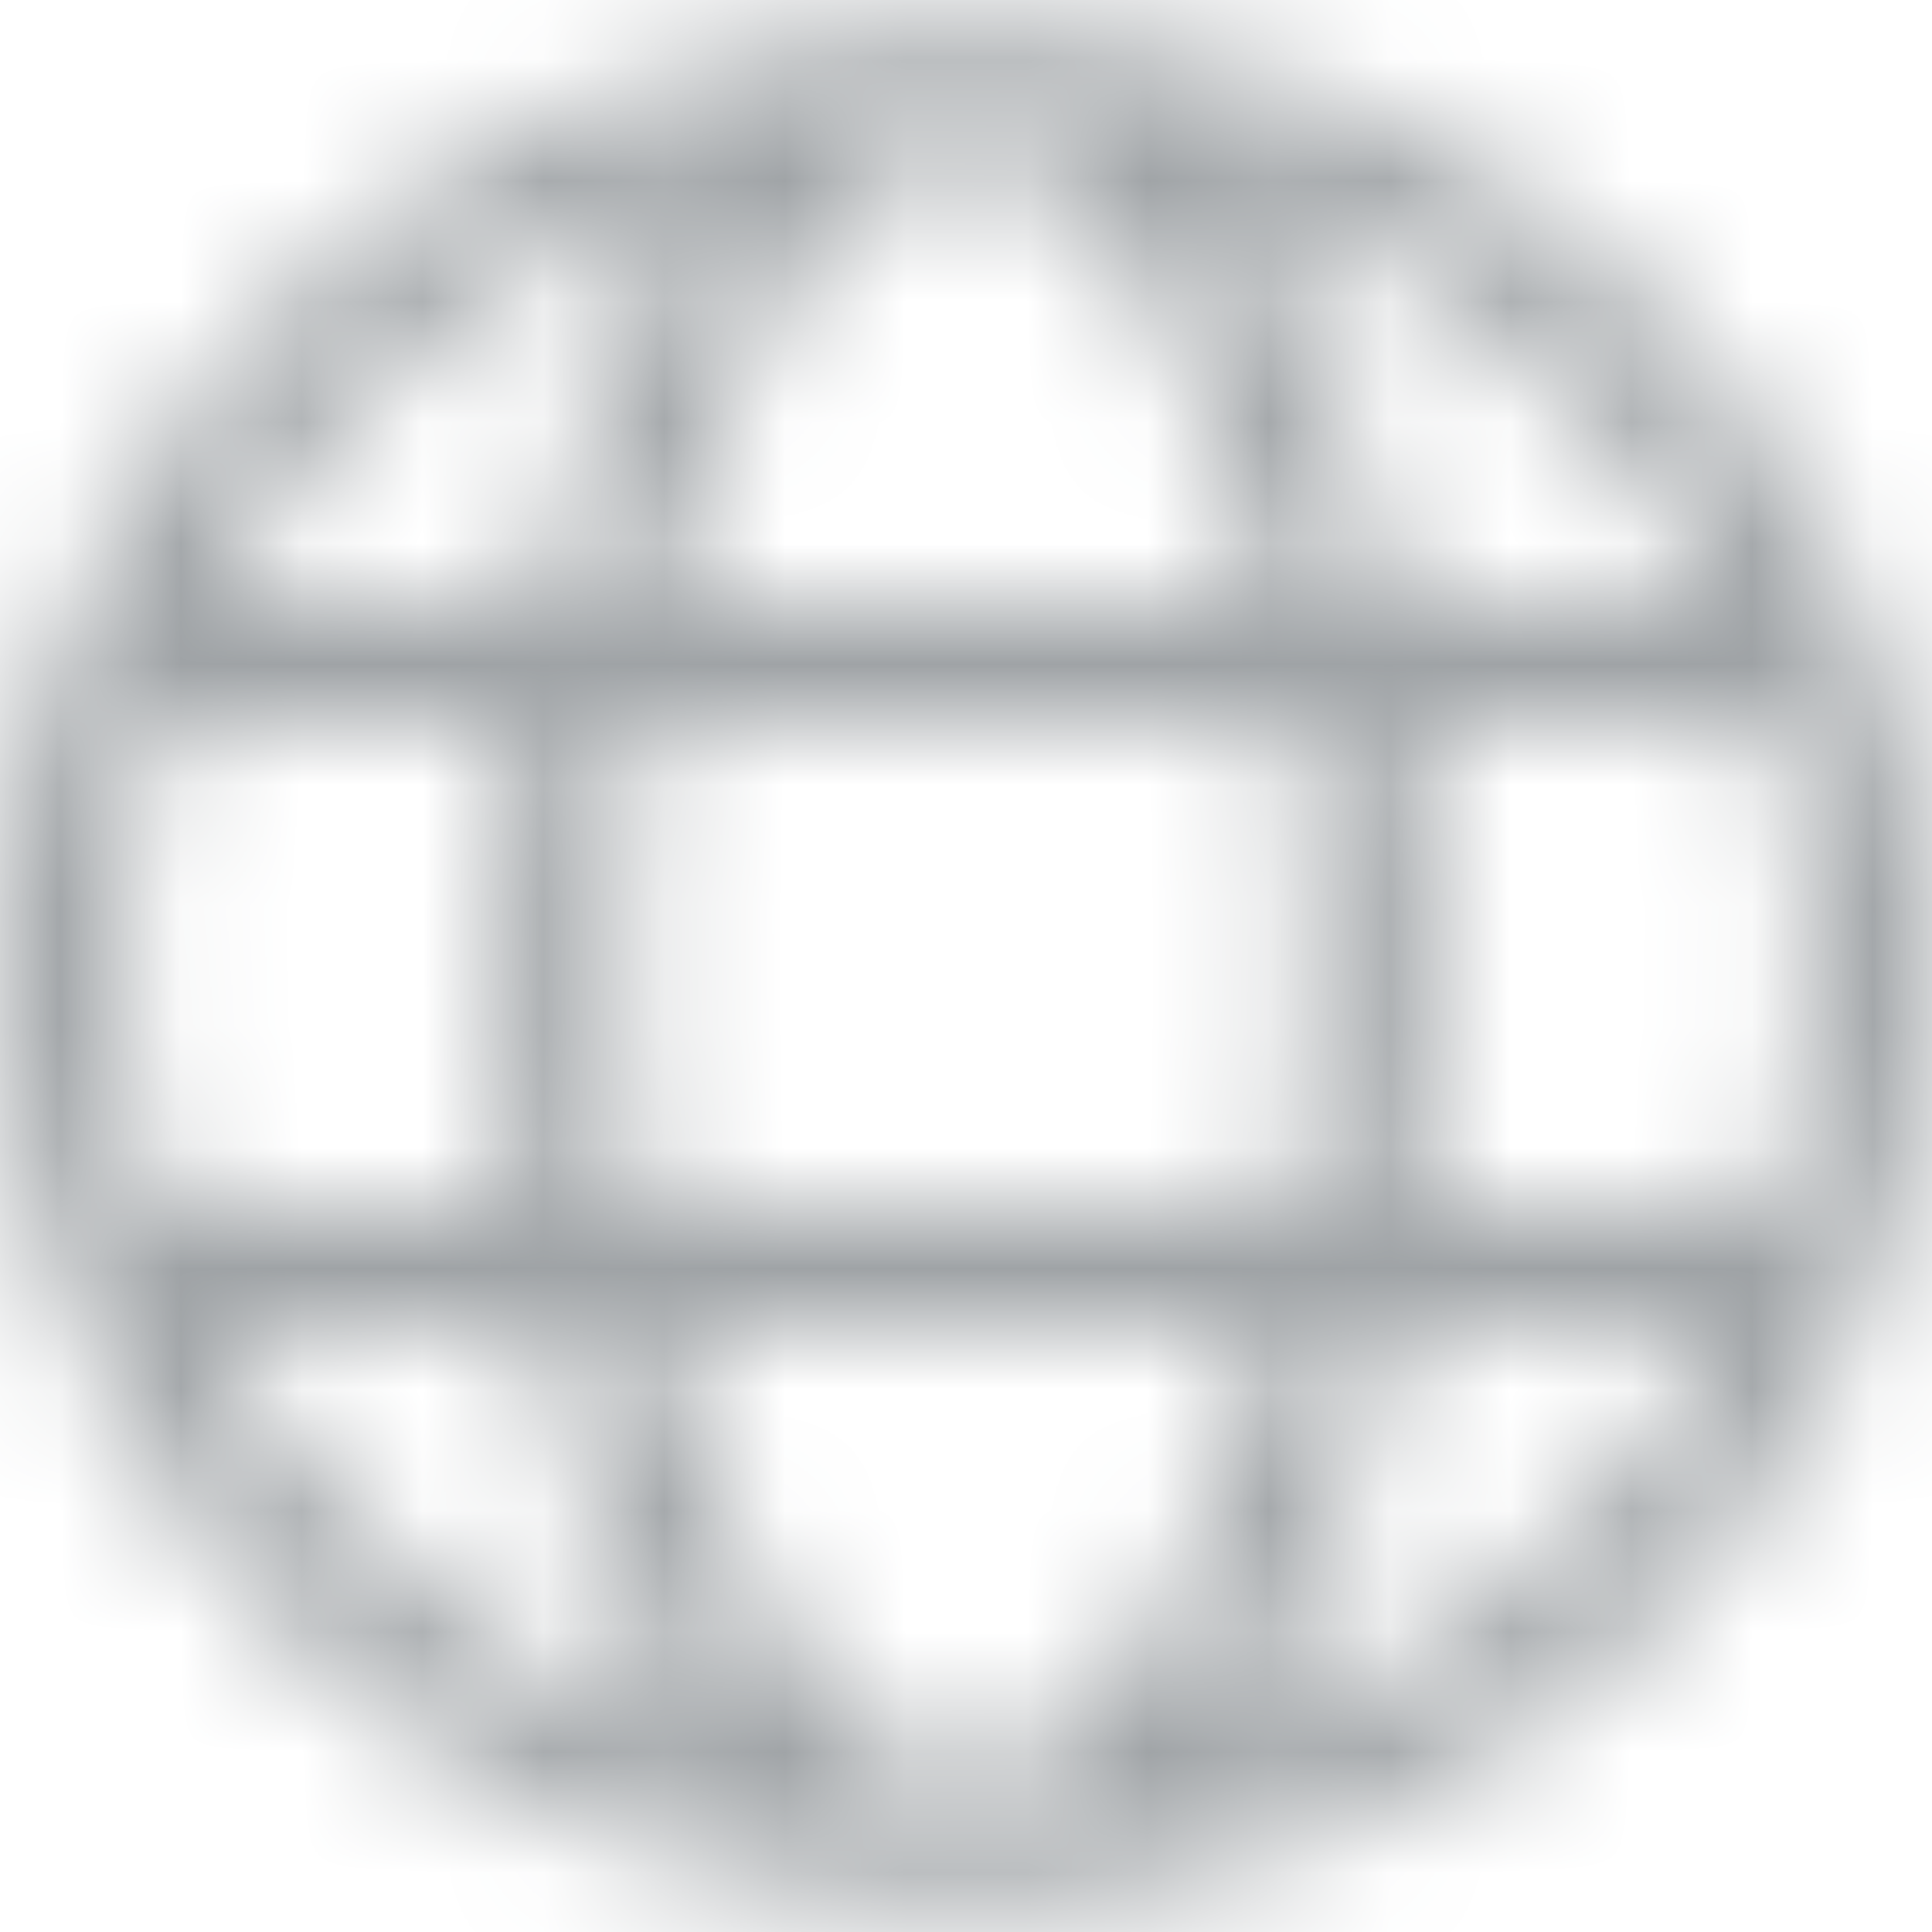 <?xml version="1.0" encoding="UTF-8" standalone="no"?>
<svg width="16px" height="16px" viewBox="0 0 16 16" version="1.1" xmlns="http://www.w3.org/2000/svg" xmlns:xlink="http://www.w3.org/1999/xlink">
    <!-- Generator: Sketch 49.3 (51167) - http://www.bohemiancoding.com/sketch -->
    <title>icon</title>
    <desc>Created with Sketch.</desc>
    <defs>
        <path d="M8,0.25 C3.581,0.25 0,3.719 0,8 C0,12.281 3.581,15.75 8,15.75 C12.419,15.75 16,12.281 16,8 C16,3.719 12.419,0.25 8,0.25 Z M14.232,5 L11.571,5 C11.281,3.612 10.794,2.431 10.177,1.591 C11.952,2.159 13.41,3.4 14.232,5 Z M10.839,8 C10.839,8.716 10.787,9.381 10.7,10 L5.3,10 C5.213,9.381 5.161,8.716 5.161,8 C5.161,7.284 5.213,6.619 5.3,6 L10.7,6 C10.787,6.619 10.839,7.284 10.839,8 Z M8,1.25 C8.868,1.25 9.981,2.628 10.519,5 L5.481,5 C6.019,2.628 7.132,1.25 8,1.25 Z M5.823,1.591 C5.21,2.428 4.719,3.609 4.429,5 L1.768,5 C2.59,3.4 4.048,2.159 5.823,1.591 Z M1.032,8 C1.032,7.303 1.142,6.631 1.345,6 L4.265,6 C4.181,6.641 4.129,7.306 4.129,8 C4.129,8.694 4.177,9.359 4.265,10 L1.345,10 C1.142,9.369 1.032,8.697 1.032,8 Z M1.768,11 L4.429,11 C4.719,12.387 5.206,13.569 5.823,14.409 C4.048,13.841 2.59,12.6 1.768,11 Z M8,14.75 C7.132,14.75 6.019,13.372 5.481,11 L10.519,11 C9.981,13.372 8.868,14.75 8,14.75 Z M10.177,14.409 C10.79,13.572 11.281,12.391 11.571,11 L14.232,11 C13.41,12.6 11.952,13.841 10.177,14.409 Z M11.735,10 C11.819,9.359 11.871,8.694 11.871,8 C11.871,7.306 11.823,6.641 11.735,6 L14.655,6 C14.858,6.631 14.968,7.303 14.968,8 C14.968,8.697 14.858,9.369 14.655,10 L11.735,10 Z" id="path-1"></path>
    </defs>
    <g id="Symbols" stroke="none" stroke-width="1" fill="none" fill-rule="evenodd">
        <g id="footer/en" transform="translate(-1414, -572)">
            <g id="footer-bottom" transform="translate(360, 568)">
                <g id="footer-change-country" transform="translate(1054, 0)">
                    <g id="icon" transform="translate(0, 4)">
                        <g id="globe">
                            <mask id="mask-2" fill="white">
                                <use xlink:href="#path-1"></use>
                            </mask>
                            <g fill-rule="nonzero"></g>
                            <g id="grey/500(grey)" mask="url(#mask-2)" fill="#9FA3A6" fill-rule="evenodd">
                                <rect id="base" x="0" y="0" width="16" height="16"></rect>
                            </g>
                        </g>
                    </g>
                </g>
            </g>
        </g>
    </g>
</svg>